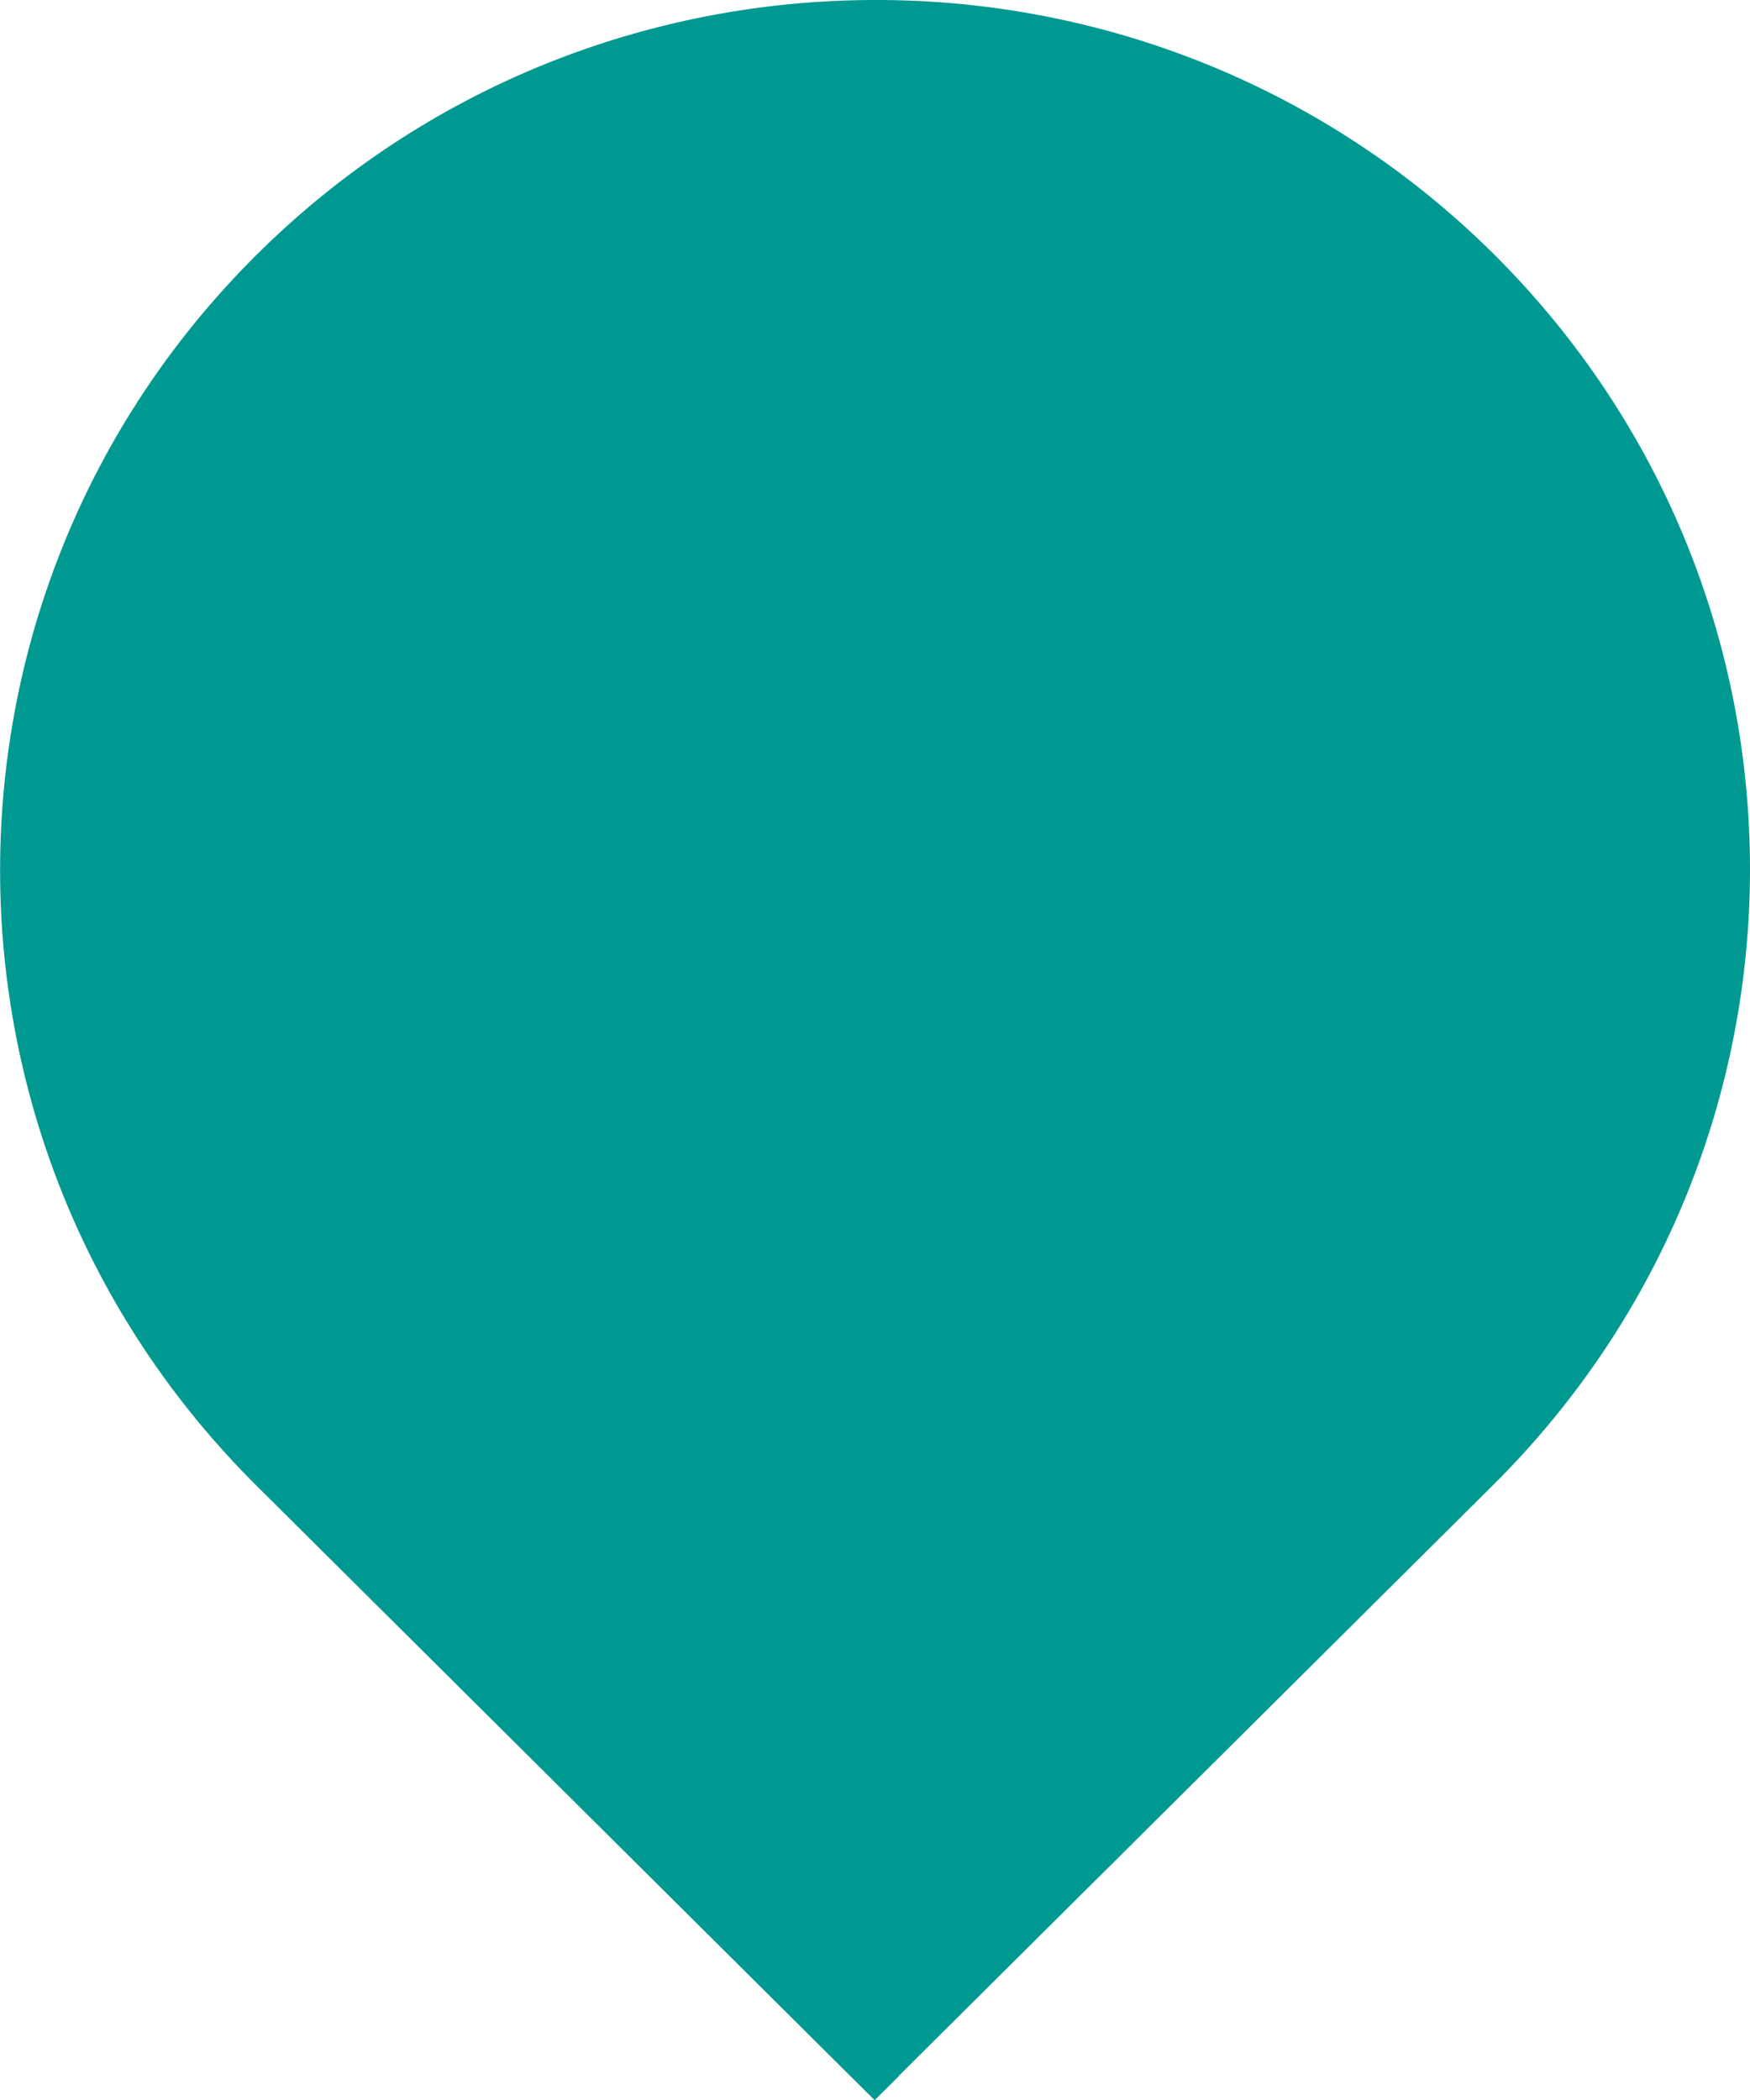 <svg xmlns="http://www.w3.org/2000/svg" viewBox="0 0 100 120">
  <path
    d="M51.34,118.64l34.01-33.81c19.52-19.42,19.54-50.87.02-70.3C75.58,4.8,62.7-.06,49.87,0c-12.75.04-25.48,4.89-35.21,14.56-19.54,19.42-19.54,50.92,0,70.34l33.95,33.75,1.37,1.36,1.37-1.36Z"
    fill="#009991"
    stroke-width="0"
  />
</svg>